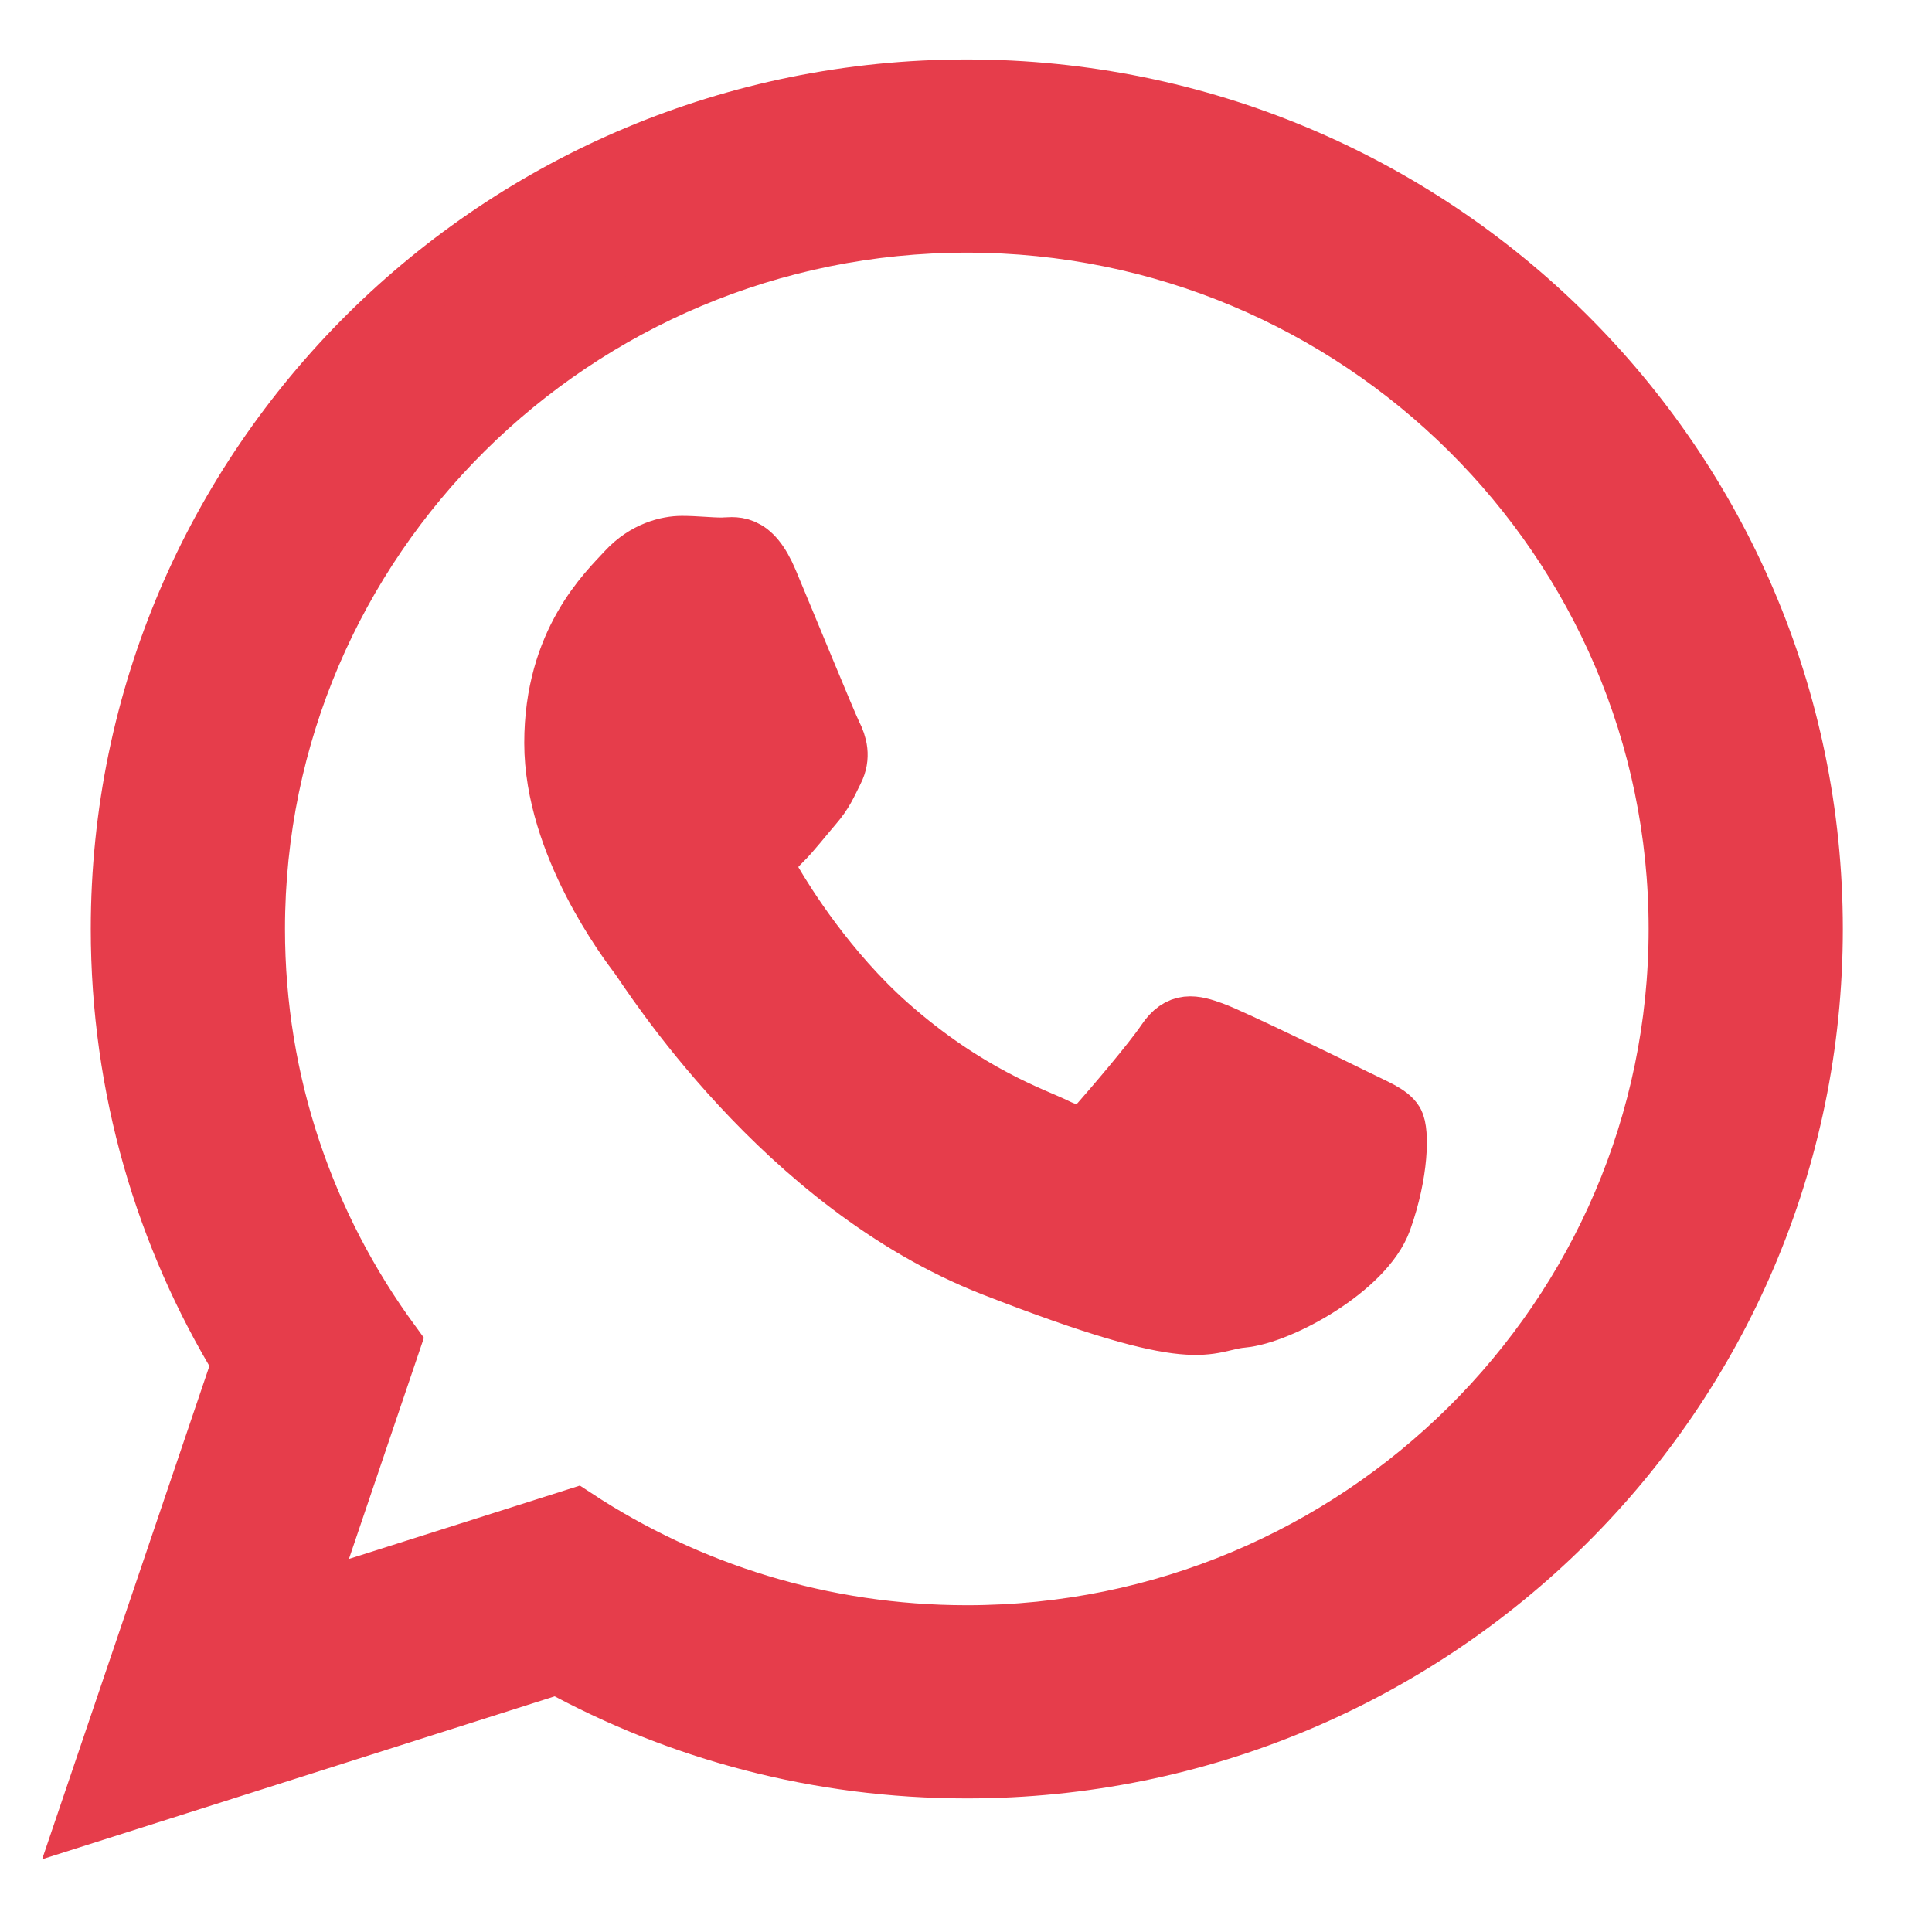 <svg 
 xmlns="http://www.w3.org/2000/svg"
 xmlns:xlink="http://www.w3.org/1999/xlink"
 width="32.5px" height="32.5px">
<path fill-rule="evenodd"  stroke="rgb(230, 61, 75)" stroke-width="1px" stroke-linecap="butt" stroke-linejoin="miter" fill="rgb(230, 61, 75)"
 d="M23.453,18.880 C23.539,19.024 23.539,19.717 23.249,20.527 C22.957,21.335 21.532,22.114 20.893,22.172 C20.253,22.230 20.253,22.693 16.705,21.308 C13.158,19.920 10.919,16.310 10.744,16.079 C10.569,15.849 9.319,14.202 9.319,12.498 C9.319,10.795 10.221,9.957 10.540,9.610 C10.860,9.264 11.238,9.178 11.471,9.178 C11.704,9.178 11.937,9.206 12.140,9.206 C12.344,9.206 12.634,9.091 12.925,9.784 C13.216,10.477 13.914,12.182 14.001,12.354 C14.089,12.528 14.147,12.730 14.030,12.961 C13.915,13.192 13.857,13.336 13.682,13.538 C13.507,13.741 13.315,13.990 13.158,14.145 C12.984,14.318 12.802,14.505 13.005,14.851 C13.209,15.198 13.909,16.331 14.946,17.249 C16.279,18.428 17.404,18.794 17.752,18.967 C18.101,19.141 18.305,19.111 18.508,18.880 C18.712,18.649 19.381,17.869 19.614,17.523 C19.846,17.176 20.079,17.234 20.399,17.350 C20.718,17.465 22.434,18.303 22.784,18.476 C23.132,18.649 23.365,18.736 23.453,18.880 ZM30.500,15.627 C30.500,23.429 24.127,29.753 16.264,29.753 C13.767,29.753 11.422,29.115 9.382,27.995 L1.500,30.500 L4.070,22.921 C2.773,20.792 2.027,18.296 2.027,15.627 C2.027,7.825 8.401,1.500 16.264,1.500 C24.127,1.500 30.500,7.825 30.500,15.627 ZM28.233,15.627 C28.233,9.078 22.864,3.750 16.264,3.750 C9.663,3.750 4.294,9.077 4.294,15.627 C4.294,18.225 5.141,20.632 6.574,22.590 L5.079,27.000 L9.679,25.539 C11.568,26.780 13.832,27.503 16.264,27.503 C22.863,27.503 28.233,22.176 28.233,15.627 Z"/>
</svg>
